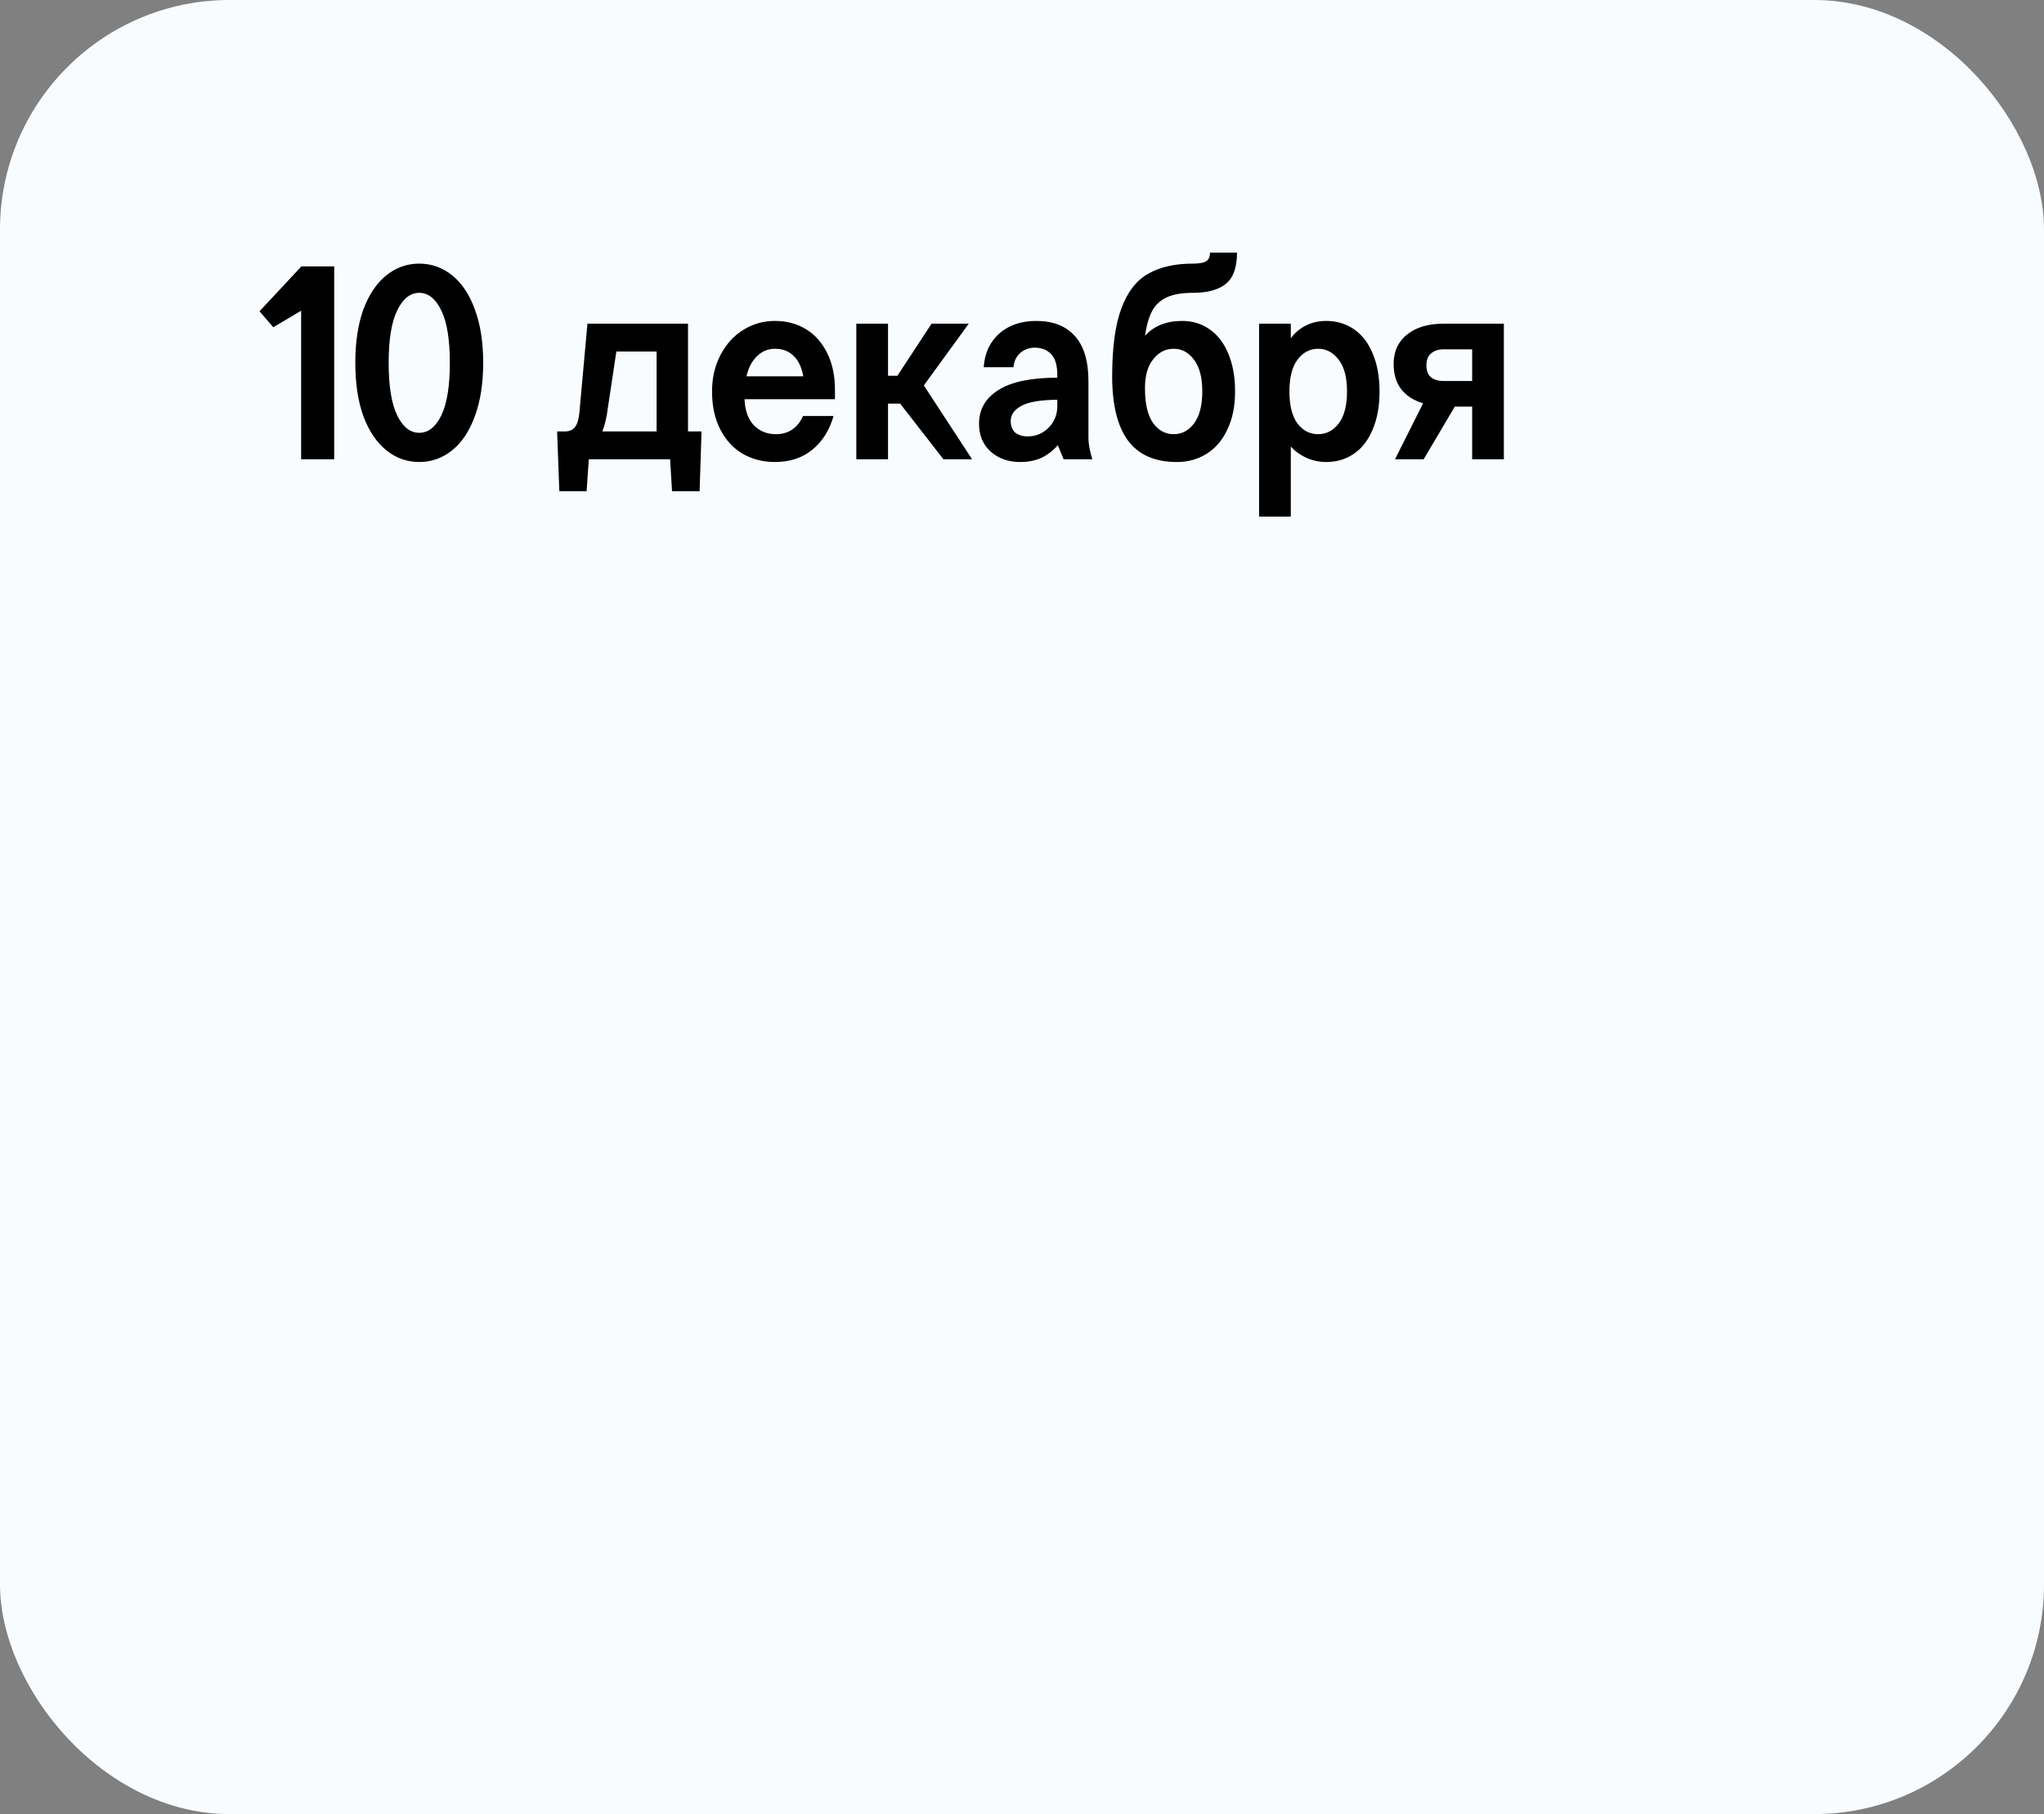 <?xml version="1.0" encoding="UTF-8"?> <svg xmlns="http://www.w3.org/2000/svg" width="89" height="79" viewBox="0 0 89 79" fill="none"><rect x="0" y="0" width="89" height="79" fill="#808080" stroke="none"/><rect width="89" height="79" rx="10" fill="#F9FCFF"></rect><path d="M14.552 11.6V20H13.112V13.532L11.9 14.252L11.3 13.556L13.124 11.6H14.552ZM18.255 11.48C18.791 11.48 19.271 11.652 19.695 11.996C20.119 12.34 20.447 12.836 20.679 13.484C20.919 14.132 21.039 14.904 21.039 15.8C21.039 16.696 20.919 17.468 20.679 18.116C20.447 18.764 20.119 19.26 19.695 19.604C19.271 19.948 18.791 20.12 18.255 20.12C17.719 20.12 17.239 19.948 16.815 19.604C16.391 19.26 16.059 18.764 15.819 18.116C15.587 17.468 15.471 16.696 15.471 15.8C15.471 14.904 15.587 14.132 15.819 13.484C16.059 12.836 16.391 12.34 16.815 11.996C17.239 11.652 17.719 11.48 18.255 11.48ZM19.587 15.8C19.587 14.784 19.463 14.024 19.215 13.52C18.967 13.008 18.647 12.752 18.255 12.752C17.863 12.752 17.543 13.008 17.295 13.52C17.047 14.024 16.923 14.784 16.923 15.8C16.923 16.816 17.047 17.58 17.295 18.092C17.543 18.596 17.863 18.848 18.255 18.848C18.647 18.848 18.967 18.596 19.215 18.092C19.463 17.58 19.587 16.816 19.587 15.8ZM30.546 18.788L30.462 21.392H29.262L29.178 20H25.638L25.542 21.392H24.354L24.258 18.788H24.594C24.794 18.788 24.942 18.724 25.038 18.596C25.142 18.46 25.206 18.244 25.23 17.948L25.578 14.096H29.958V18.788H30.546ZM28.59 18.788V15.308H26.838L26.418 18.092C26.362 18.38 26.298 18.612 26.226 18.788H28.59ZM33.74 20.12C33.22 20.12 32.752 20 32.336 19.76C31.928 19.52 31.604 19.168 31.364 18.704C31.124 18.24 31.004 17.688 31.004 17.048C31.004 16.448 31.128 15.916 31.376 15.452C31.624 14.98 31.956 14.616 32.372 14.36C32.788 14.104 33.244 13.976 33.74 13.976C34.252 13.976 34.704 14.096 35.096 14.336C35.488 14.576 35.796 14.924 36.02 15.38C36.244 15.828 36.356 16.364 36.356 16.988V17.384H32.42C32.436 17.864 32.568 18.24 32.816 18.512C33.072 18.776 33.396 18.908 33.788 18.908C34.06 18.908 34.296 18.84 34.496 18.704C34.696 18.568 34.852 18.372 34.964 18.116H36.296C36.112 18.748 35.8 19.24 35.36 19.592C34.928 19.944 34.388 20.12 33.74 20.12ZM34.976 16.388C34.912 16.012 34.776 15.72 34.568 15.512C34.36 15.296 34.084 15.188 33.74 15.188C33.436 15.188 33.172 15.3 32.948 15.524C32.732 15.74 32.584 16.028 32.504 16.388H34.976ZM41.078 20L39.194 17.576H38.666V20H37.286V14.096H38.666V16.364H39.074L40.562 14.096H42.182L40.226 16.784L42.326 20H41.078ZM46.313 20L46.061 19.388C45.829 19.644 45.581 19.832 45.317 19.952C45.053 20.064 44.753 20.12 44.417 20.12C43.905 20.12 43.477 19.968 43.133 19.664C42.797 19.36 42.629 18.956 42.629 18.452C42.629 17.828 42.909 17.34 43.469 16.988C44.029 16.628 44.885 16.448 46.037 16.448V16.328C46.037 15.912 45.949 15.612 45.773 15.428C45.597 15.236 45.357 15.14 45.053 15.14C44.813 15.14 44.605 15.216 44.429 15.368C44.253 15.52 44.153 15.728 44.129 15.992H42.833C42.873 15.384 43.097 14.896 43.505 14.528C43.921 14.16 44.461 13.976 45.125 13.976C45.845 13.976 46.401 14.192 46.793 14.624C47.193 15.056 47.393 15.716 47.393 16.604V19.076C47.393 19.324 47.449 19.632 47.561 20H46.313ZM44.753 19.004C45.097 19.004 45.397 18.88 45.653 18.632C45.909 18.376 46.037 18.06 46.037 17.684V17.408C45.309 17.416 44.789 17.504 44.477 17.672C44.165 17.84 44.009 18.06 44.009 18.332C44.009 18.548 44.073 18.716 44.201 18.836C44.337 18.948 44.521 19.004 44.753 19.004ZM51.246 20.12C50.294 20.12 49.586 19.812 49.122 19.196C48.658 18.572 48.426 17.636 48.426 16.388C48.426 15.124 48.562 14.132 48.834 13.412C49.106 12.692 49.498 12.192 50.01 11.912C50.522 11.624 51.166 11.48 51.942 11.48C52.206 11.48 52.394 11.448 52.506 11.384C52.626 11.32 52.686 11.192 52.686 11H53.862C53.862 11.64 53.702 12.092 53.382 12.356C53.062 12.62 52.582 12.752 51.942 12.752C51.47 12.752 51.094 12.816 50.814 12.944C50.542 13.064 50.33 13.256 50.178 13.52C50.034 13.784 49.926 14.152 49.854 14.624C50.246 14.192 50.786 13.976 51.474 13.976C51.922 13.976 52.318 14.096 52.662 14.336C53.014 14.576 53.286 14.928 53.478 15.392C53.678 15.856 53.778 16.408 53.778 17.048C53.778 17.688 53.666 18.24 53.442 18.704C53.226 19.168 52.926 19.52 52.542 19.76C52.158 20 51.726 20.12 51.246 20.12ZM51.102 18.908C51.462 18.908 51.758 18.752 51.99 18.44C52.23 18.12 52.35 17.656 52.35 17.048C52.35 16.44 52.23 15.98 51.99 15.668C51.758 15.348 51.462 15.188 51.102 15.188C50.75 15.188 50.454 15.34 50.214 15.644C49.974 15.94 49.854 16.36 49.854 16.904C49.854 17.576 49.97 18.08 50.202 18.416C50.442 18.744 50.742 18.908 51.102 18.908ZM54.824 14.096H56.204V14.732C56.372 14.5 56.588 14.316 56.852 14.18C57.116 14.044 57.416 13.976 57.752 13.976C58.2 13.976 58.6 14.096 58.952 14.336C59.304 14.576 59.576 14.928 59.768 15.392C59.968 15.856 60.068 16.408 60.068 17.048C60.068 17.688 59.968 18.24 59.768 18.704C59.576 19.168 59.304 19.52 58.952 19.76C58.6 20 58.2 20.12 57.752 20.12C57.448 20.12 57.16 20.06 56.888 19.94C56.624 19.82 56.396 19.656 56.204 19.448V22.496H54.824V14.096ZM57.392 18.908C57.752 18.908 58.052 18.752 58.292 18.44C58.532 18.12 58.652 17.656 58.652 17.048C58.652 16.44 58.532 15.98 58.292 15.668C58.052 15.348 57.752 15.188 57.392 15.188C57.032 15.188 56.732 15.348 56.492 15.668C56.26 15.98 56.144 16.44 56.144 17.048C56.144 17.656 56.26 18.12 56.492 18.44C56.732 18.752 57.032 18.908 57.392 18.908ZM65.481 14.096V20H64.101V17.708H63.345L61.989 20H60.741L61.965 17.564C61.109 17.3 60.681 16.728 60.681 15.848C60.681 15.312 60.873 14.888 61.257 14.576C61.649 14.256 62.181 14.096 62.853 14.096H65.481ZM64.101 15.212H62.853C62.629 15.212 62.449 15.272 62.313 15.392C62.177 15.504 62.109 15.676 62.109 15.908C62.109 16.14 62.173 16.312 62.301 16.424C62.437 16.536 62.621 16.592 62.853 16.592H64.101V15.212Z" fill="black"></path></svg> 